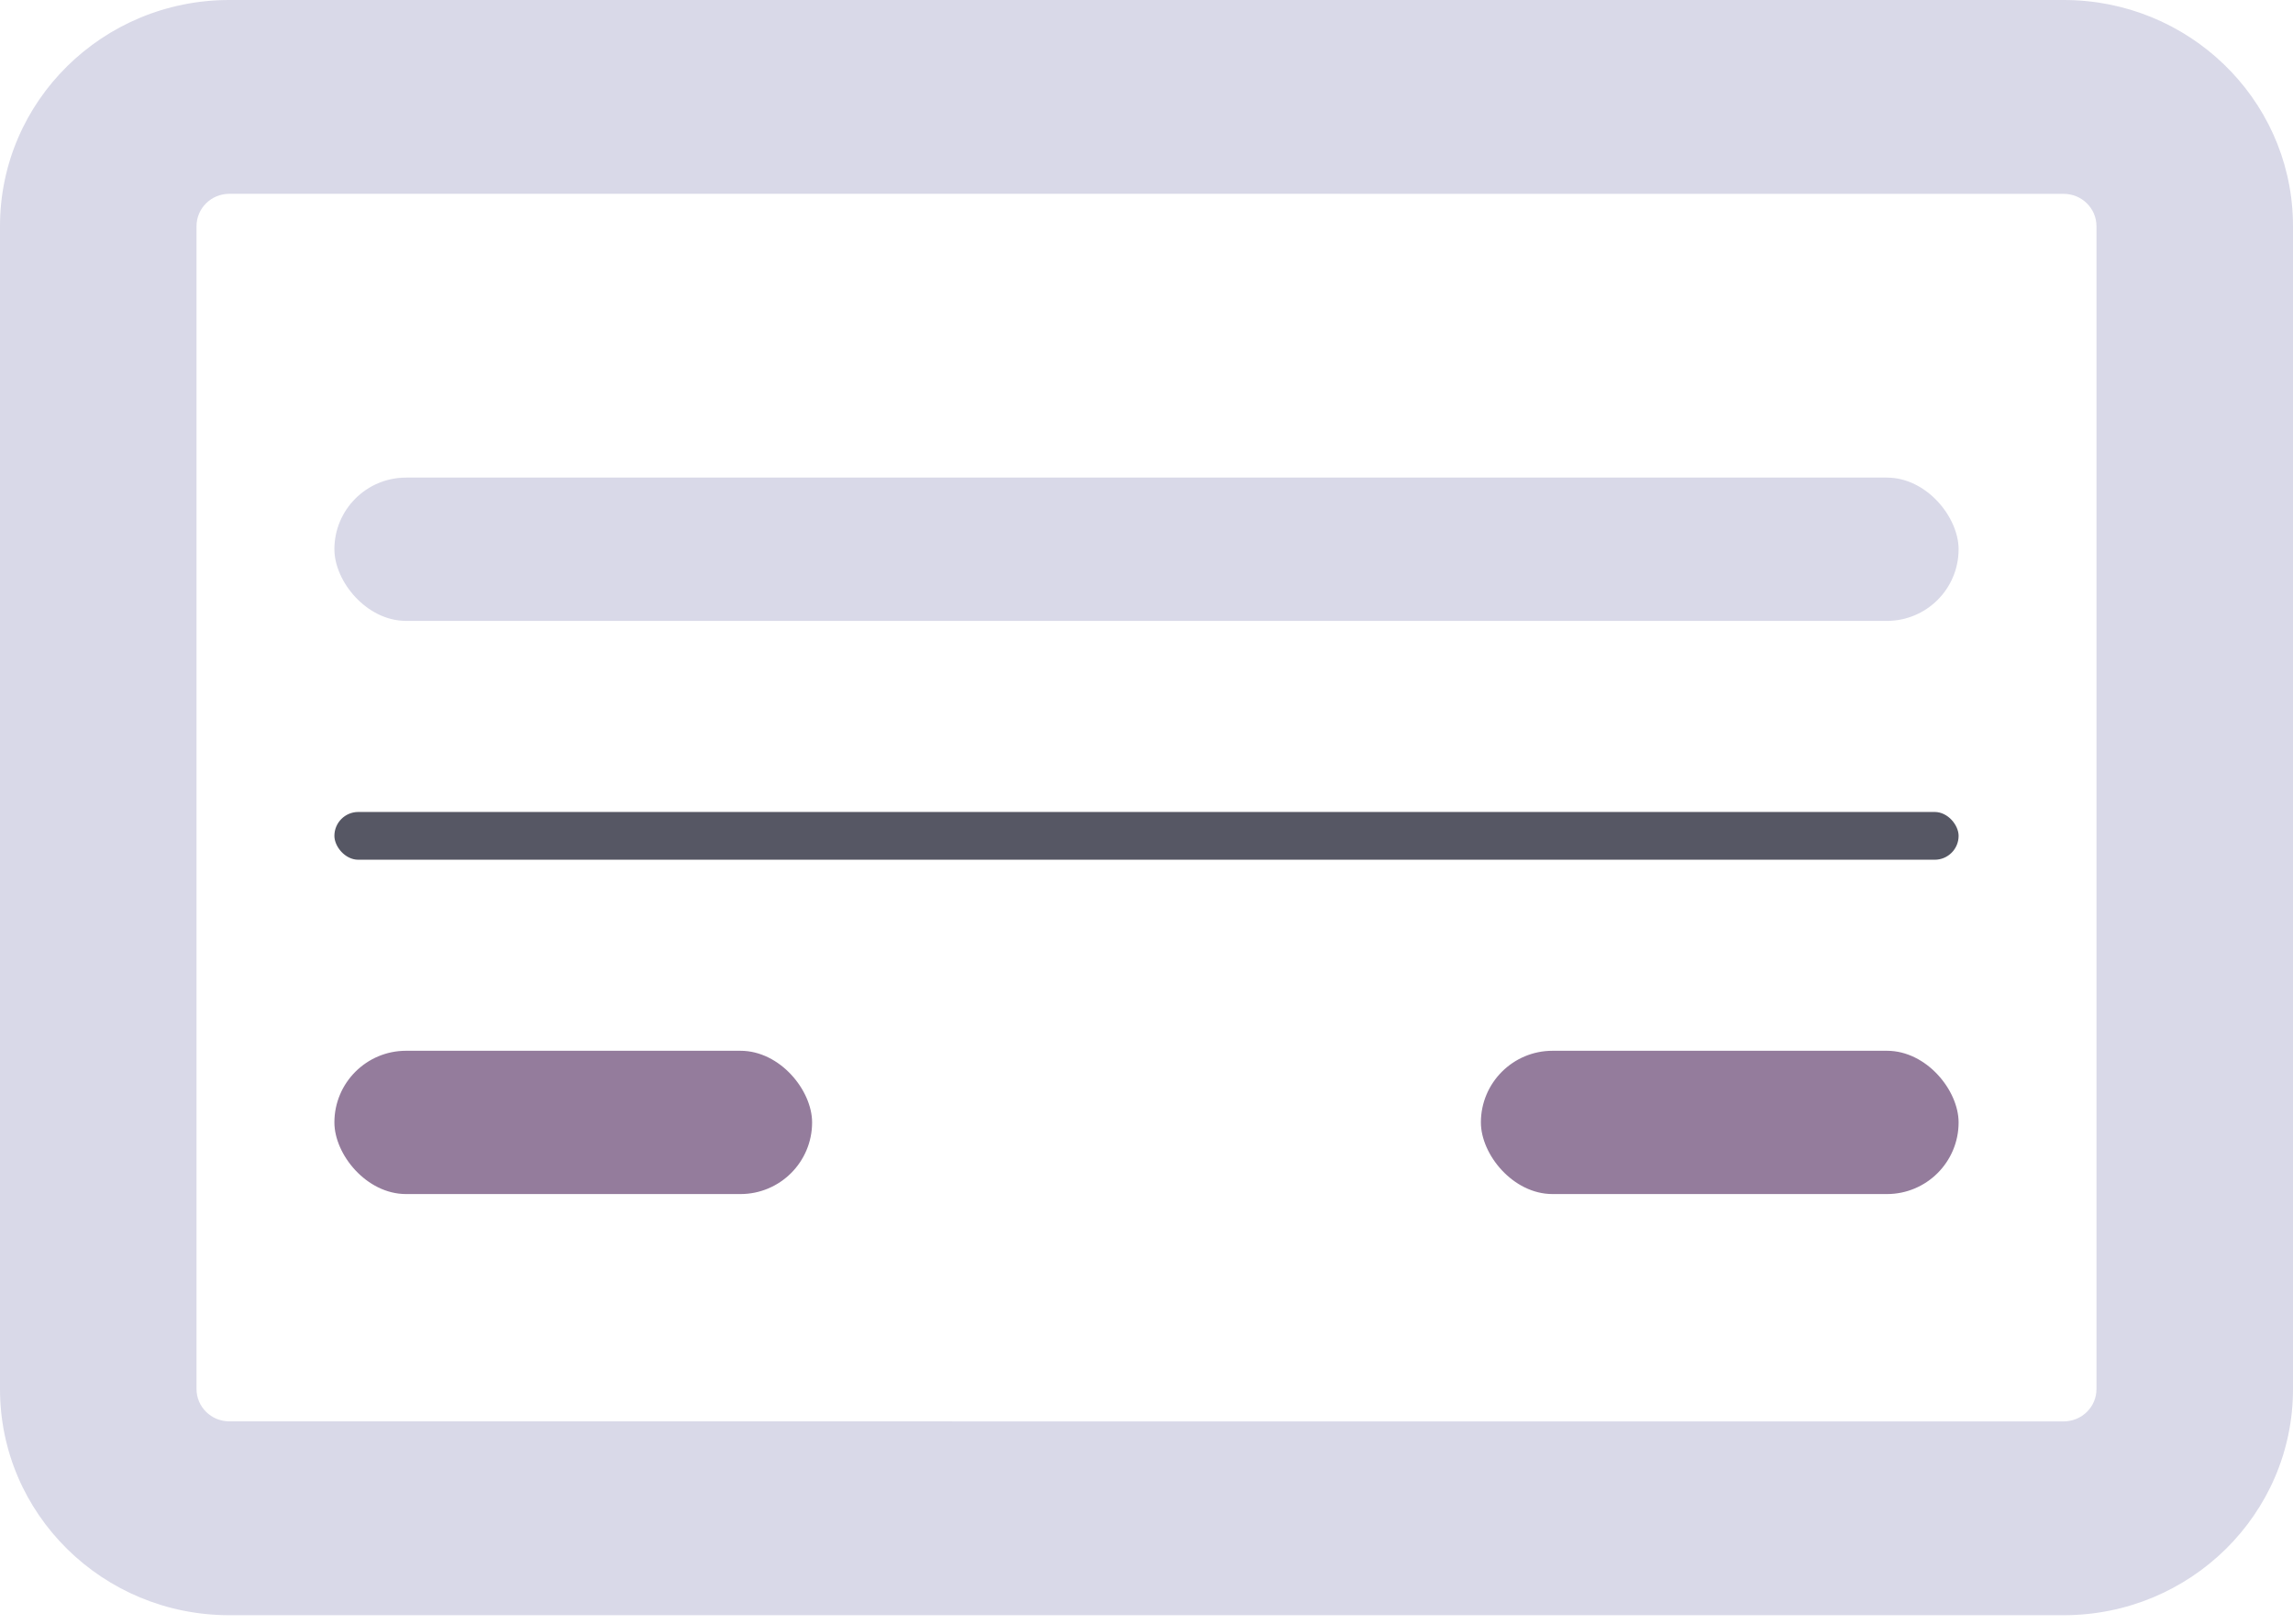 <svg width="48" height="34" viewBox="0 0 48 34" fill="none" xmlns="http://www.w3.org/2000/svg">
<path fill-rule="evenodd" clip-rule="evenodd" d="M4.8 0C2.149 0 0 2.12 0 4.735V20.968V29.084V29.085C0 31.7 2.149 33.819 4.8 33.819L43.2 33.819C45.851 33.819 48 31.7 48 29.085V12.851L48 4.736C48 4.735 48 4.735 48 4.735C48 4.689 47.999 4.644 47.998 4.6C47.926 2.047 45.805 0 43.2 0H4.8ZM28.044 4.058H4.8C4.421 4.058 4.114 4.361 4.114 4.735L4.114 20.968L4.114 29.084C4.114 29.457 4.421 29.76 4.8 29.76H19.886C19.909 29.76 19.932 29.76 19.956 29.761L43.2 29.761C43.579 29.761 43.886 29.458 43.886 29.085V12.851V4.736C43.886 4.362 43.579 4.059 43.2 4.059L28.114 4.059C28.091 4.059 28.068 4.059 28.044 4.058Z" fill="#D9D9E8"/>
<rect x="7" y="10" width="34" height="3" rx="1.5" fill="#D9D9E8"/>
<rect x="7" y="17.001" width="34" height="1" rx="0.5" fill="#565764"/>
<rect x="7" y="22.001" width="10" height="3" rx="1.5" fill="#947C9C"/>
<rect x="31" y="22.001" width="10" height="3" rx="1.5" fill="#947C9C"/>
</svg>
